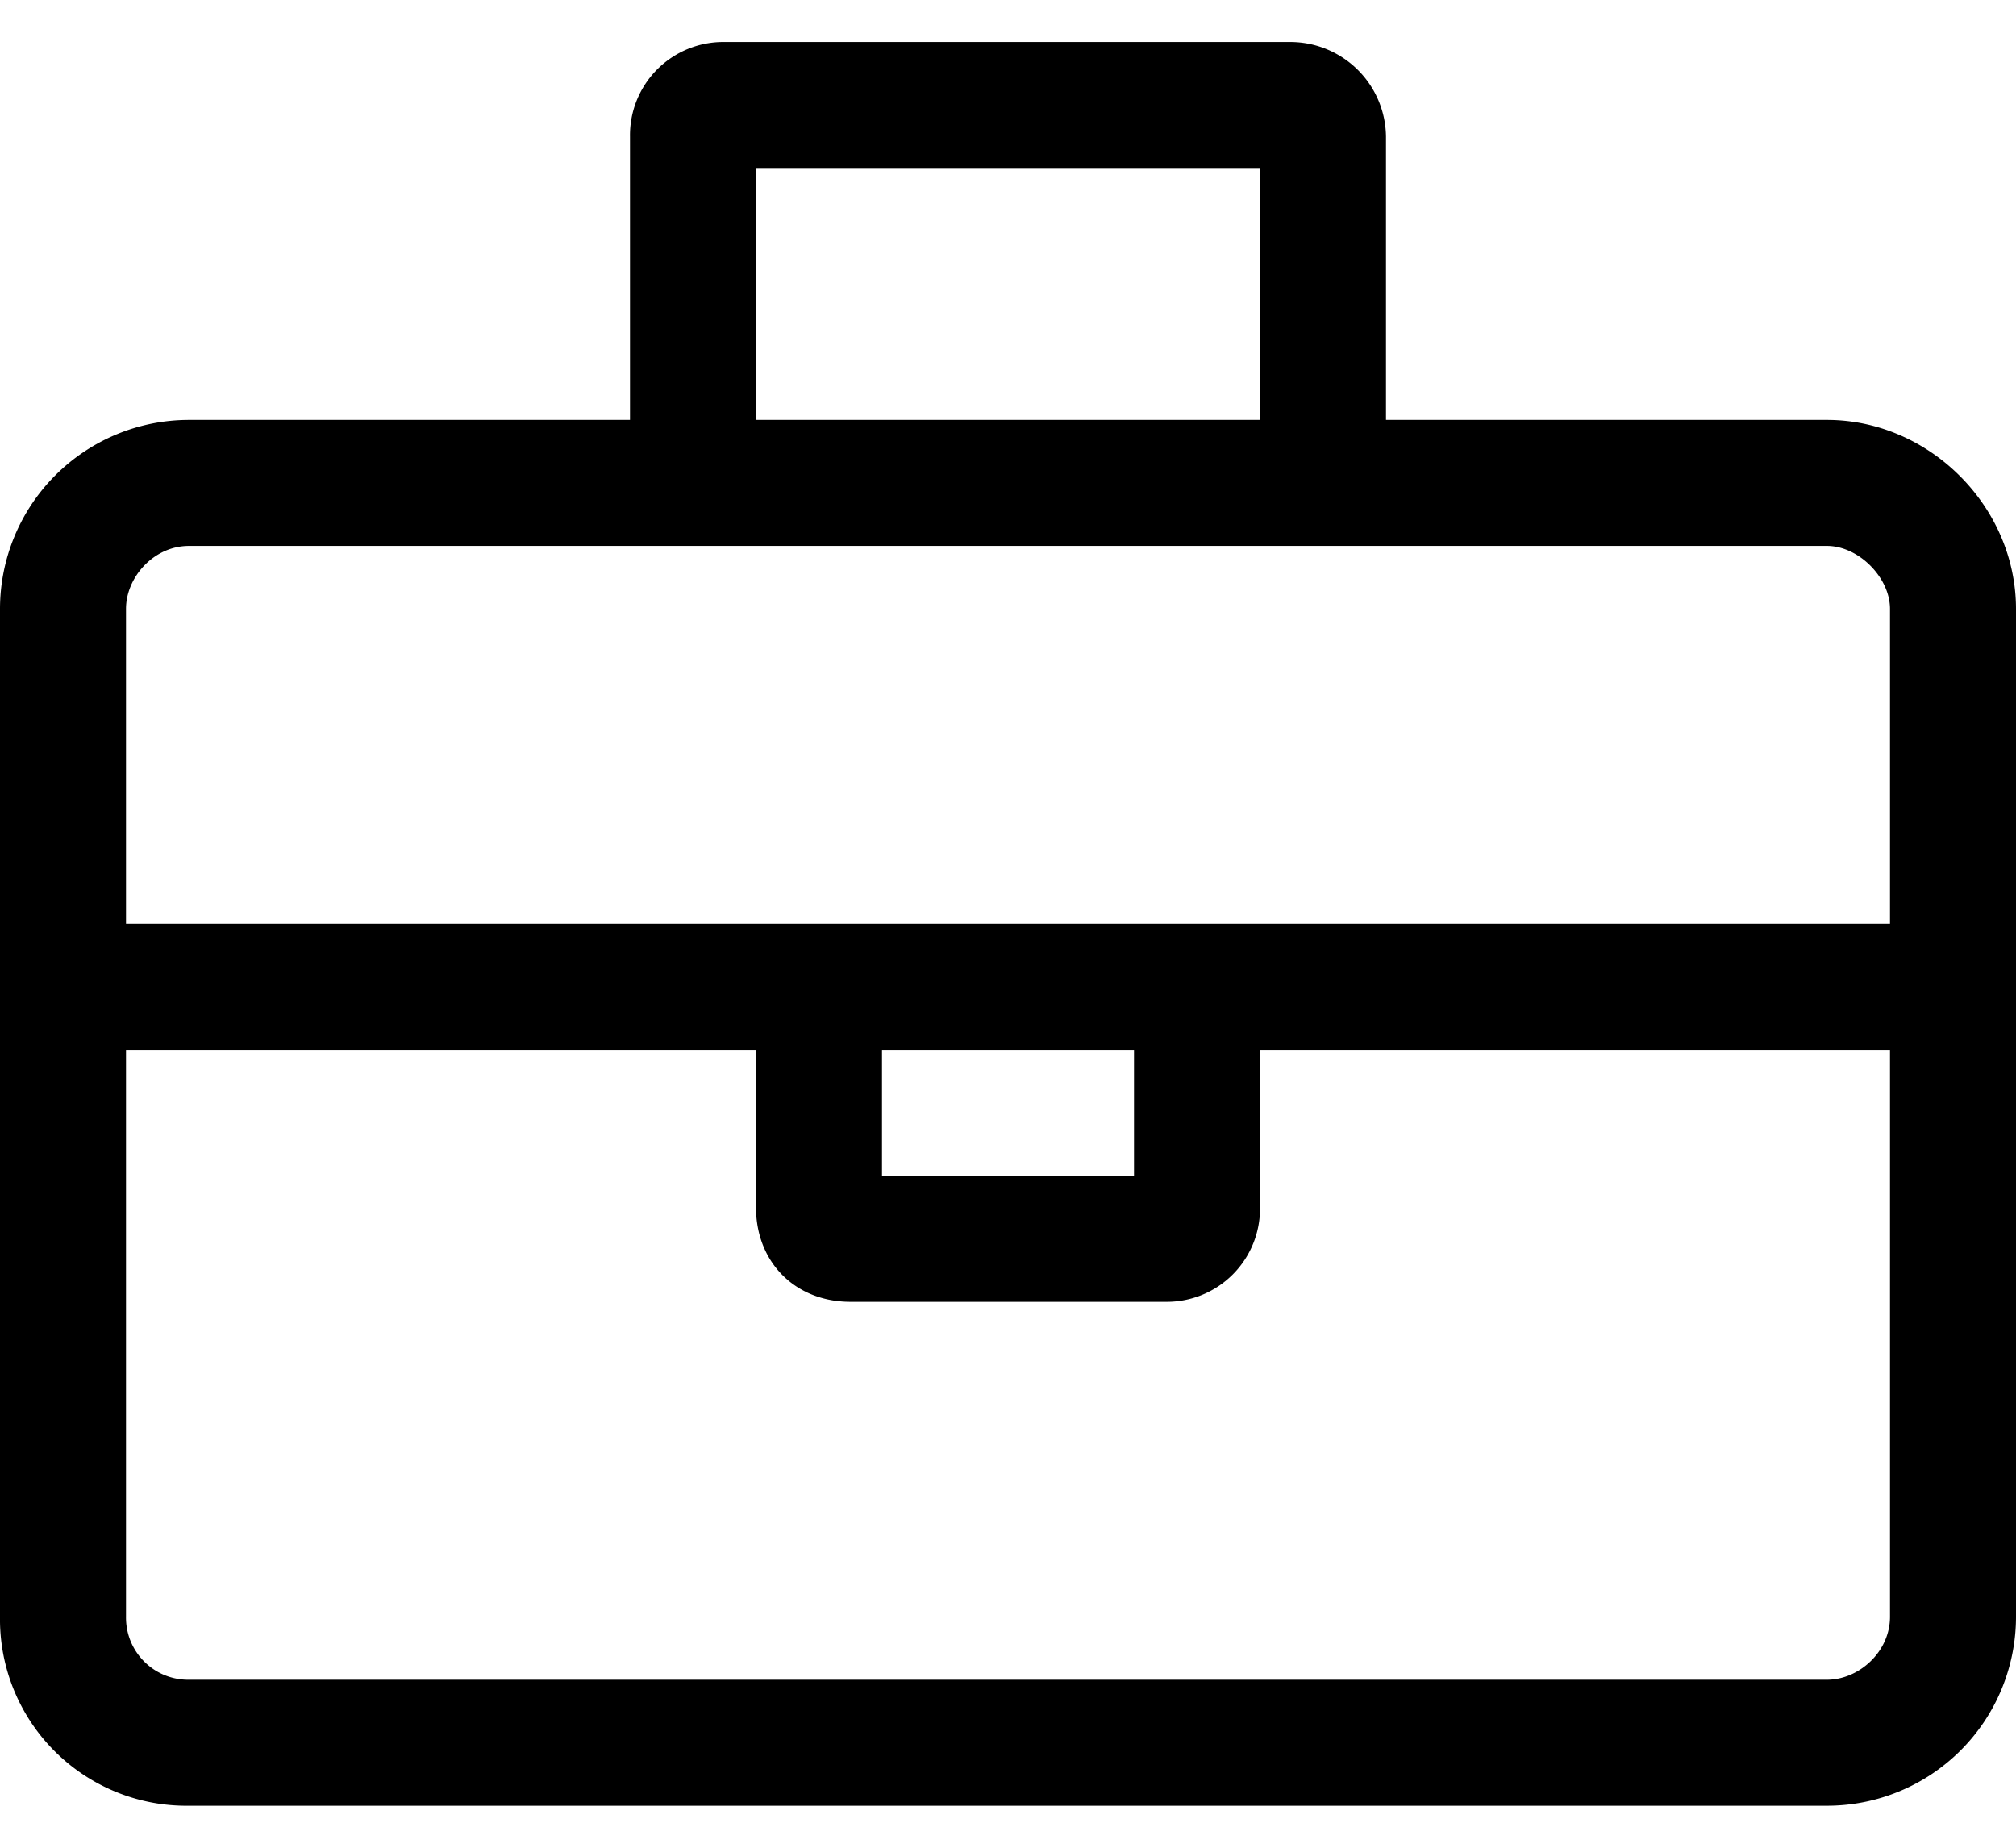 <svg xmlns="http://www.w3.org/2000/svg" width="24" height="22" fill="none"><path fill="#000" d="M21.75 5H16.5V1.625A1.14 1.14 0 0015.375.5h-6.75A1.11 1.11 0 007.5 1.625V5H2.25A2.25 2.25 0 000 7.25v12a2.22 2.22 0 002.25 2.25h19.5A2.25 2.25 0 0024 19.25v-12C24 6.031 22.969 5 21.75 5zM9 2h6v3H9V2zm13.5 17.25c0 .422-.375.75-.75.75H2.25a.74.74 0 01-.75-.75V12.5H9v1.875c0 .656.469 1.125 1.125 1.125h3.75A1.11 1.11 0 0015 14.375V12.5h7.5v6.75zM10.5 14v-1.5h3V14h-3zm12-3h-21V7.25c0-.375.328-.75.75-.75h19.5c.375 0 .75.375.75.75V11z"/></svg>